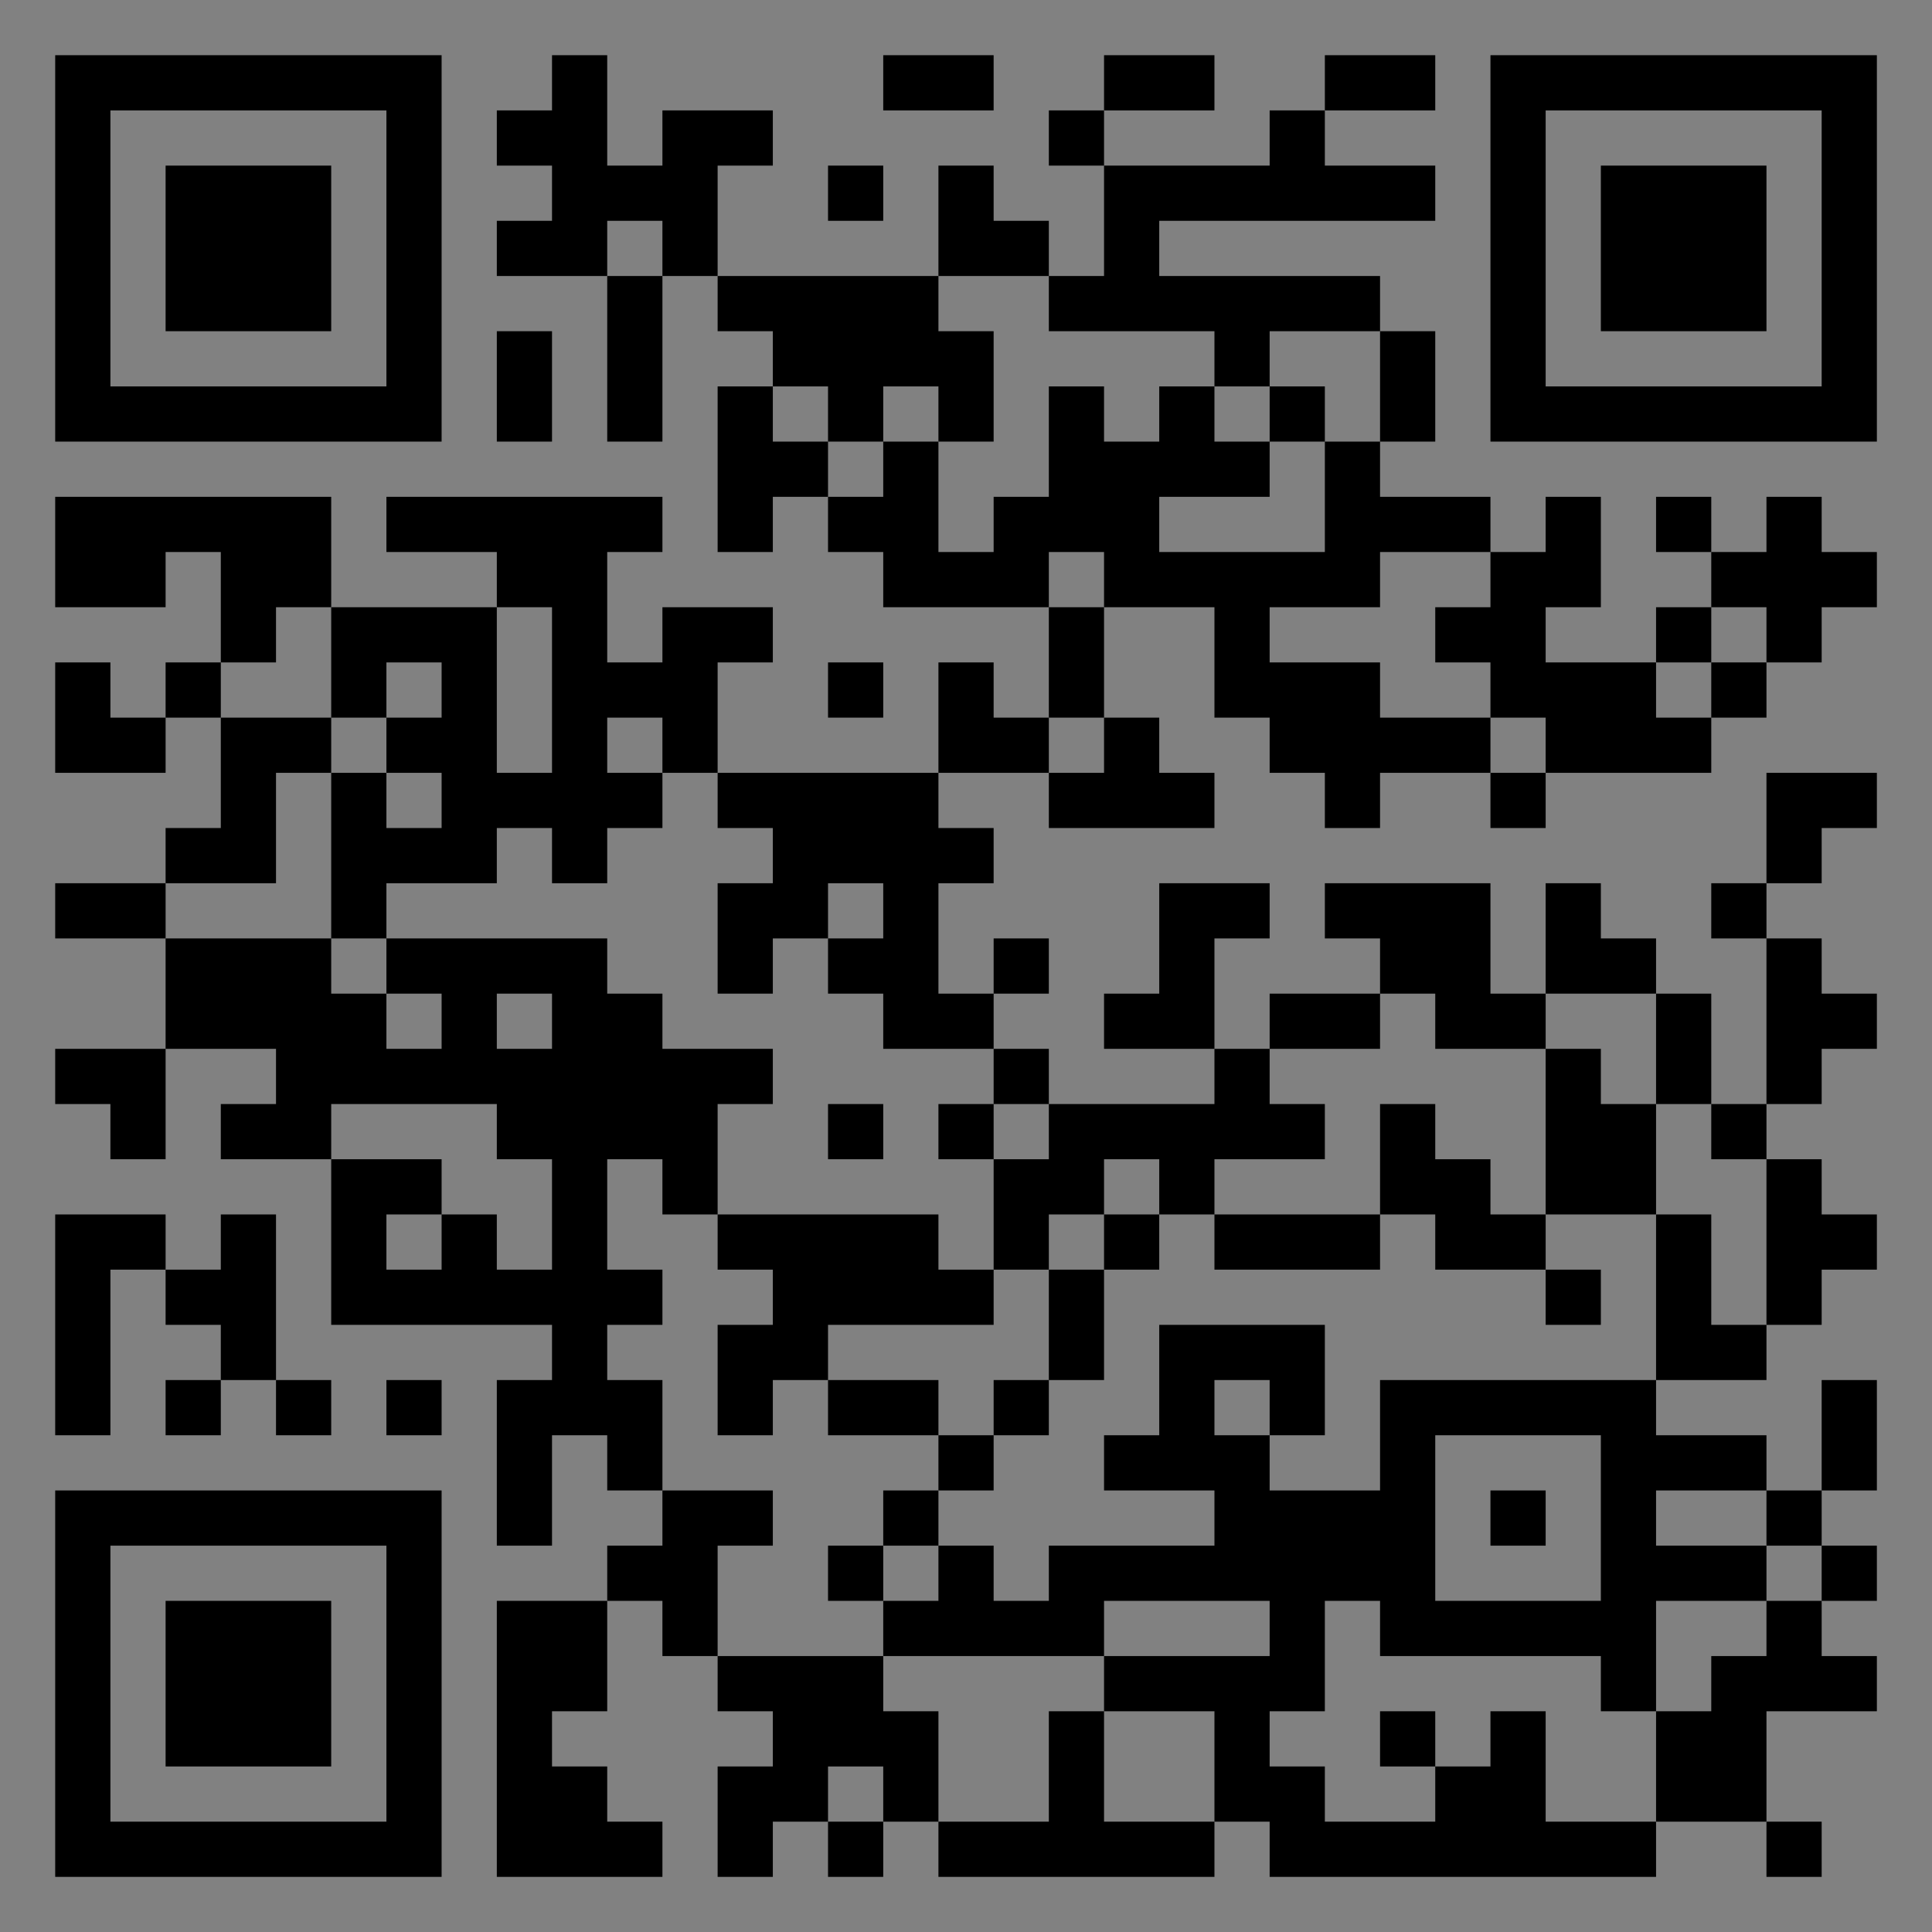 <?xml version="1.0" encoding="UTF-8"?>
<svg xmlns="http://www.w3.org/2000/svg" version="1.1" width="400" height="400" viewBox="0 0 400 400"><rect x="0" y="0" width="400" height="400" fill="#808080" stroke="none"/><rect x="0" y="0" width="400" height="400" fill="#ffffff" fill-opacity="0.01"/><g transform="scale(11.429)"><g transform="translate(1.000,1.000)"><path fill-rule="evenodd" d="M9 0L9 1L8 1L8 2L9 2L9 3L8 3L8 4L10 4L10 7L11 7L11 4L12 4L12 5L13 5L13 6L12 6L12 9L13 9L13 8L14 8L14 9L15 9L15 10L18 10L18 12L17 12L17 11L16 11L16 13L12 13L12 11L13 11L13 10L11 10L11 11L10 11L10 9L11 9L11 8L6 8L6 9L8 9L8 10L5 10L5 8L0 8L0 10L2 10L2 9L3 9L3 11L2 11L2 12L1 12L1 11L0 11L0 13L2 13L2 12L3 12L3 14L2 14L2 15L0 15L0 16L2 16L2 18L0 18L0 19L1 19L1 20L2 20L2 18L4 18L4 19L3 19L3 20L5 20L5 23L9 23L9 24L8 24L8 27L9 27L9 25L10 25L10 26L11 26L11 27L10 27L10 28L8 28L8 33L11 33L11 32L10 32L10 31L9 31L9 30L10 30L10 28L11 28L11 29L12 29L12 30L13 30L13 31L12 31L12 33L13 33L13 32L14 32L14 33L15 33L15 32L16 32L16 33L21 33L21 32L22 32L22 33L29 33L29 32L31 32L31 33L32 33L32 32L31 32L31 30L33 30L33 29L32 29L32 28L33 28L33 27L32 27L32 26L33 26L33 24L32 24L32 26L31 26L31 25L29 25L29 24L31 24L31 23L32 23L32 22L33 22L33 21L32 21L32 20L31 20L31 19L32 19L32 18L33 18L33 17L32 17L32 16L31 16L31 15L32 15L32 14L33 14L33 13L31 13L31 15L30 15L30 16L31 16L31 19L30 19L30 17L29 17L29 16L28 16L28 15L27 15L27 17L26 17L26 15L23 15L23 16L24 16L24 17L22 17L22 18L21 18L21 16L22 16L22 15L20 15L20 17L19 17L19 18L21 18L21 19L18 19L18 18L17 18L17 17L18 17L18 16L17 16L17 17L16 17L16 15L17 15L17 14L16 14L16 13L18 13L18 14L21 14L21 13L20 13L20 12L19 12L19 10L21 10L21 12L22 12L22 13L23 13L23 14L24 14L24 13L26 13L26 14L27 14L27 13L30 13L30 12L31 12L31 11L32 11L32 10L33 10L33 9L32 9L32 8L31 8L31 9L30 9L30 8L29 8L29 9L30 9L30 10L29 10L29 11L27 11L27 10L28 10L28 8L27 8L27 9L26 9L26 8L24 8L24 7L25 7L25 5L24 5L24 4L20 4L20 3L25 3L25 2L23 2L23 1L25 1L25 0L23 0L23 1L22 1L22 2L19 2L19 1L21 1L21 0L19 0L19 1L18 1L18 2L19 2L19 4L18 4L18 3L17 3L17 2L16 2L16 4L12 4L12 2L13 2L13 1L11 1L11 2L10 2L10 0ZM15 0L15 1L17 1L17 0ZM14 2L14 3L15 3L15 2ZM10 3L10 4L11 4L11 3ZM16 4L16 5L17 5L17 7L16 7L16 6L15 6L15 7L14 7L14 6L13 6L13 7L14 7L14 8L15 8L15 7L16 7L16 9L17 9L17 8L18 8L18 6L19 6L19 7L20 7L20 6L21 6L21 7L22 7L22 8L20 8L20 9L23 9L23 7L24 7L24 5L22 5L22 6L21 6L21 5L18 5L18 4ZM8 5L8 7L9 7L9 5ZM22 6L22 7L23 7L23 6ZM18 9L18 10L19 10L19 9ZM24 9L24 10L22 10L22 11L24 11L24 12L26 12L26 13L27 13L27 12L26 12L26 11L25 11L25 10L26 10L26 9ZM4 10L4 11L3 11L3 12L5 12L5 13L4 13L4 15L2 15L2 16L5 16L5 17L6 17L6 18L7 18L7 17L6 17L6 16L10 16L10 17L11 17L11 18L13 18L13 19L12 19L12 21L11 21L11 20L10 20L10 22L11 22L11 23L10 23L10 24L11 24L11 26L13 26L13 27L12 27L12 29L15 29L15 30L16 30L16 32L18 32L18 30L19 30L19 32L21 32L21 30L19 30L19 29L22 29L22 28L19 28L19 29L15 29L15 28L16 28L16 27L17 27L17 28L18 28L18 27L21 27L21 26L19 26L19 25L20 25L20 23L23 23L23 25L22 25L22 24L21 24L21 25L22 25L22 26L24 26L24 24L29 24L29 21L30 21L30 23L31 23L31 20L30 20L30 19L29 19L29 17L27 17L27 18L25 18L25 17L24 17L24 18L22 18L22 19L23 19L23 20L21 20L21 21L20 21L20 20L19 20L19 21L18 21L18 22L17 22L17 20L18 20L18 19L17 19L17 18L15 18L15 17L14 17L14 16L15 16L15 15L14 15L14 16L13 16L13 17L12 17L12 15L13 15L13 14L12 14L12 13L11 13L11 12L10 12L10 13L11 13L11 14L10 14L10 15L9 15L9 14L8 14L8 15L6 15L6 16L5 16L5 13L6 13L6 14L7 14L7 13L6 13L6 12L7 12L7 11L6 11L6 12L5 12L5 10ZM8 10L8 13L9 13L9 10ZM30 10L30 11L29 11L29 12L30 12L30 11L31 11L31 10ZM14 11L14 12L15 12L15 11ZM18 12L18 13L19 13L19 12ZM8 17L8 18L9 18L9 17ZM27 18L27 21L26 21L26 20L25 20L25 19L24 19L24 21L21 21L21 22L24 22L24 21L25 21L25 22L27 22L27 23L28 23L28 22L27 22L27 21L29 21L29 19L28 19L28 18ZM5 19L5 20L7 20L7 21L6 21L6 22L7 22L7 21L8 21L8 22L9 22L9 20L8 20L8 19ZM14 19L14 20L15 20L15 19ZM16 19L16 20L17 20L17 19ZM0 21L0 25L1 25L1 22L2 22L2 23L3 23L3 24L2 24L2 25L3 25L3 24L4 24L4 25L5 25L5 24L4 24L4 21L3 21L3 22L2 22L2 21ZM12 21L12 22L13 22L13 23L12 23L12 25L13 25L13 24L14 24L14 25L16 25L16 26L15 26L15 27L14 27L14 28L15 28L15 27L16 27L16 26L17 26L17 25L18 25L18 24L19 24L19 22L20 22L20 21L19 21L19 22L18 22L18 24L17 24L17 25L16 25L16 24L14 24L14 23L17 23L17 22L16 22L16 21ZM6 24L6 25L7 25L7 24ZM25 25L25 28L28 28L28 25ZM26 26L26 27L27 27L27 26ZM29 26L29 27L31 27L31 28L29 28L29 30L28 30L28 29L24 29L24 28L23 28L23 30L22 30L22 31L23 31L23 32L25 32L25 31L26 31L26 30L27 30L27 32L29 32L29 30L30 30L30 29L31 29L31 28L32 28L32 27L31 27L31 26ZM24 30L24 31L25 31L25 30ZM14 31L14 32L15 32L15 31ZM0 0L0 7L7 7L7 0ZM1 1L1 6L6 6L6 1ZM2 2L2 5L5 5L5 2ZM33 0L26 0L26 7L33 7ZM32 1L27 1L27 6L32 6ZM31 2L28 2L28 5L31 5ZM0 33L7 33L7 26L0 26ZM1 32L6 32L6 27L1 27ZM2 31L5 31L5 28L2 28Z" fill="#000000"/></g></g></svg>
